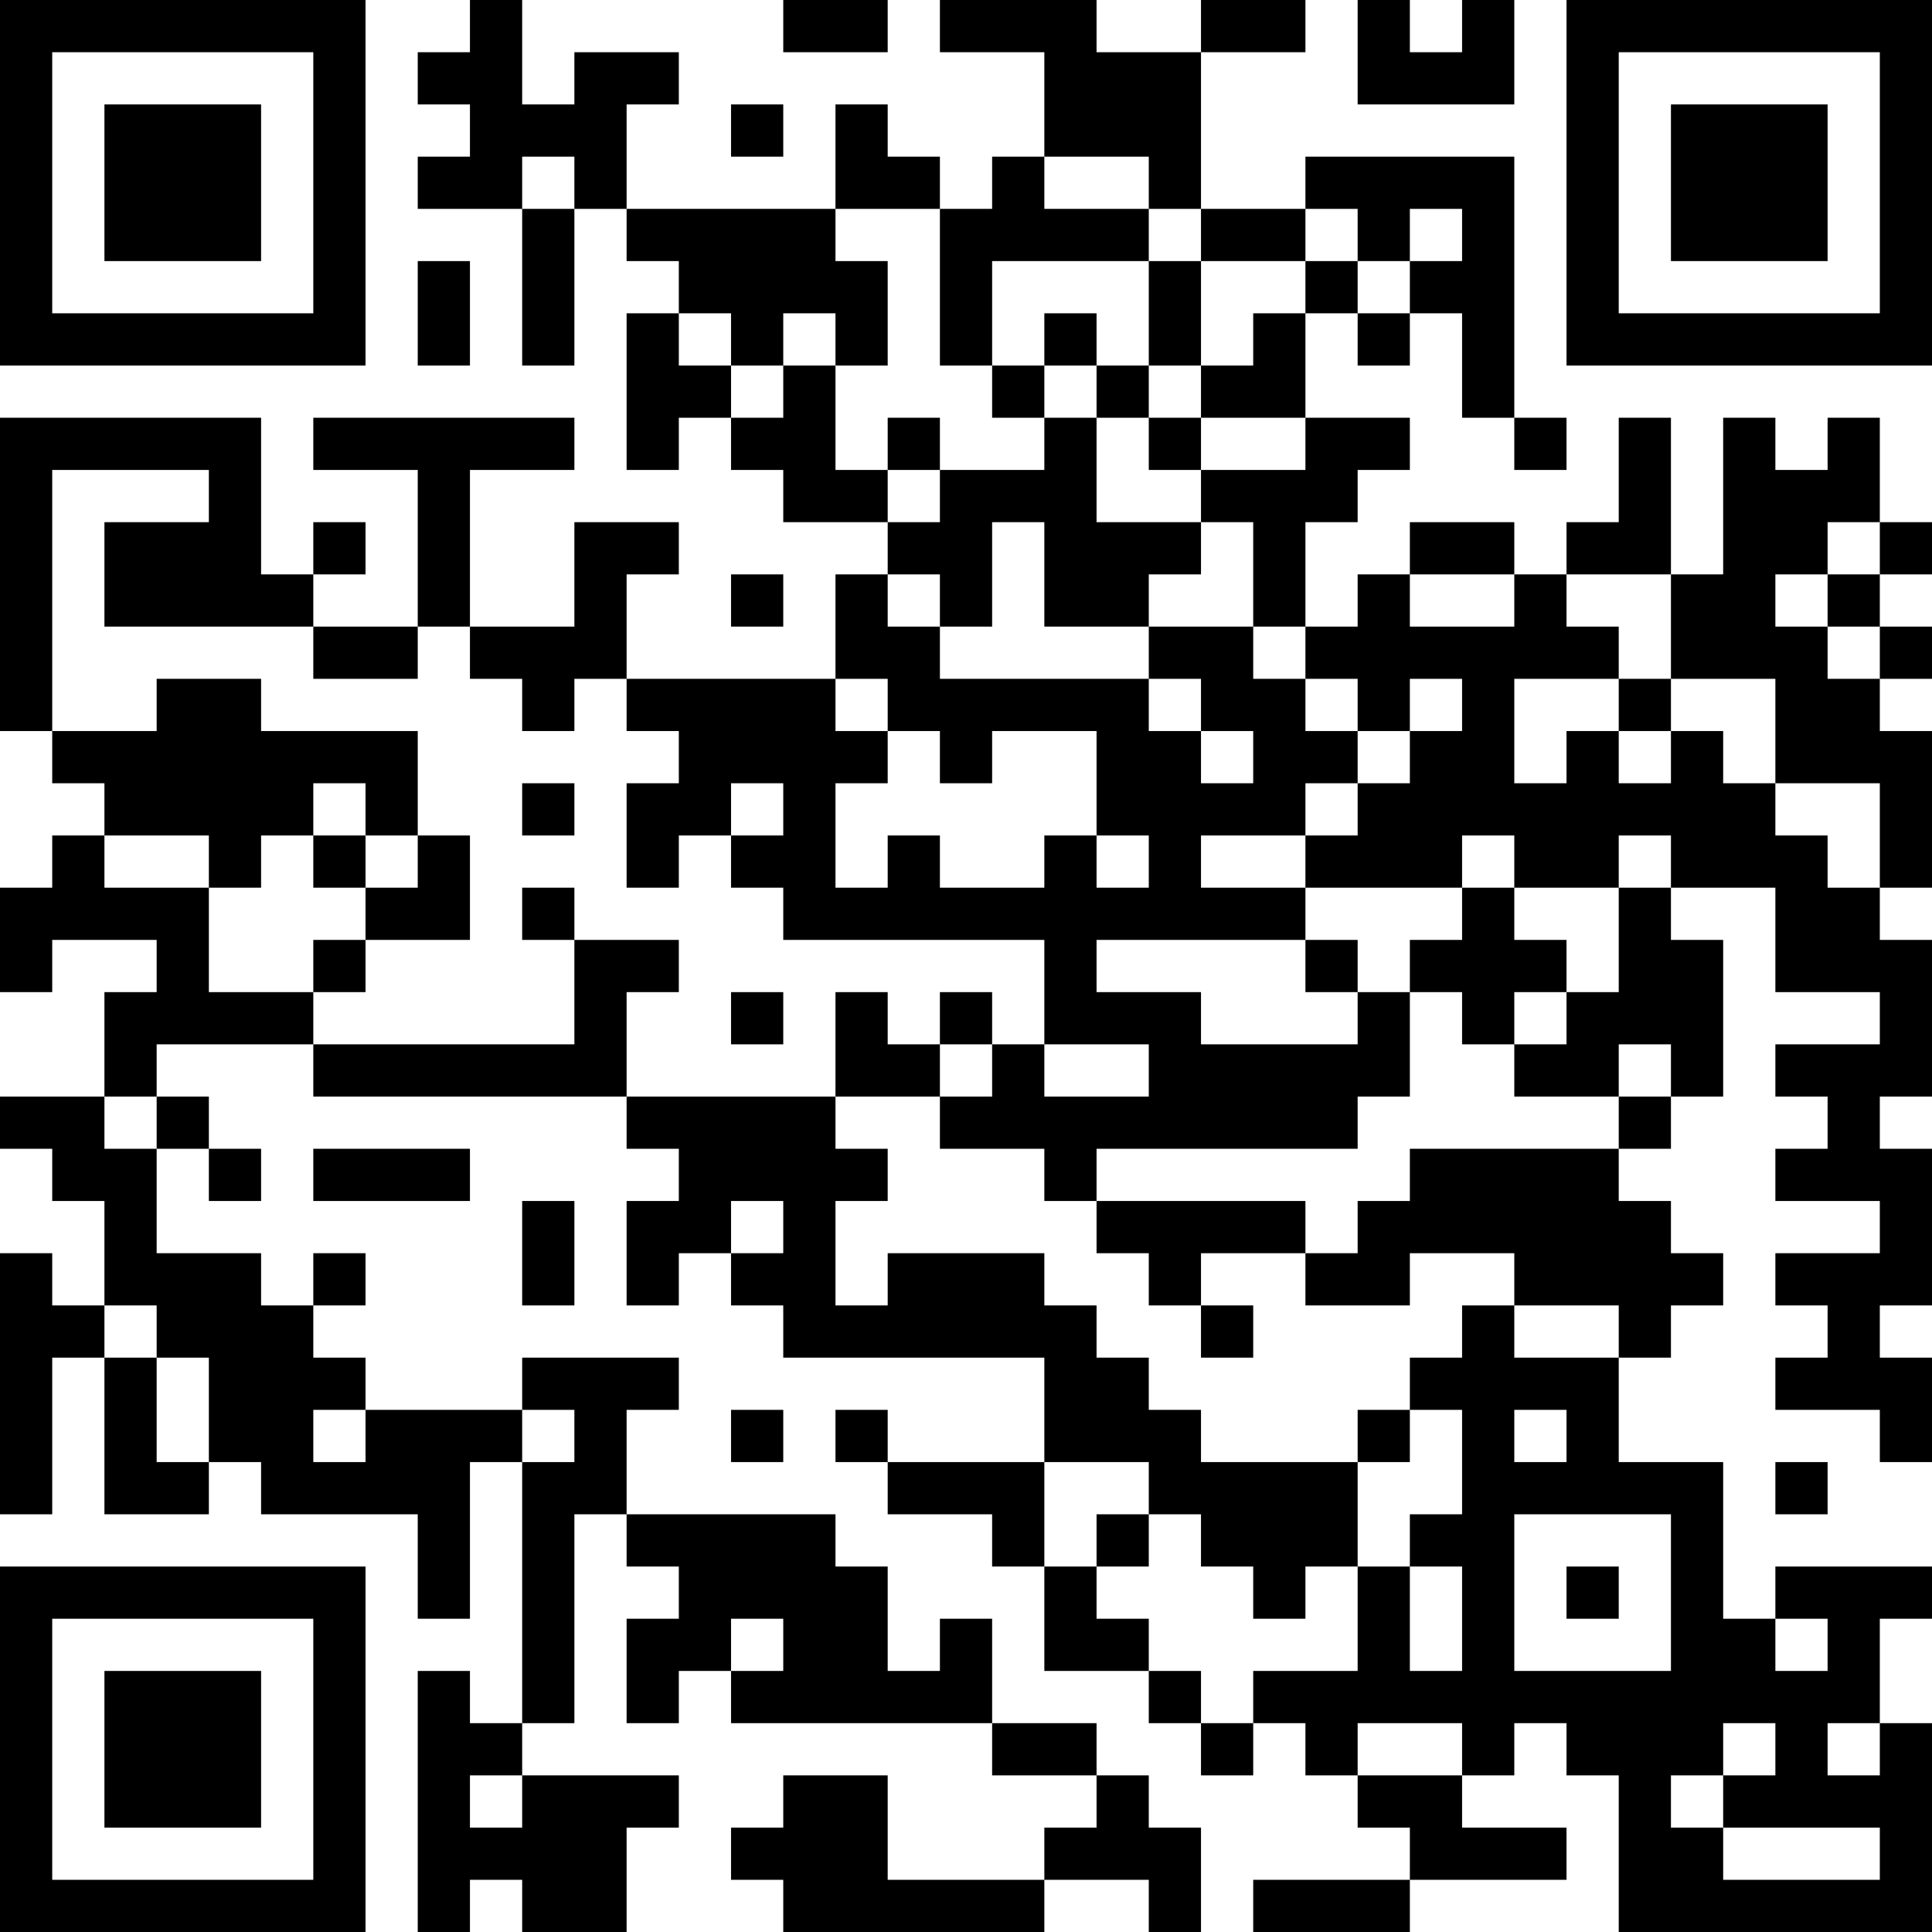 <?xml version="1.0" encoding="UTF-8"?>
<svg xmlns="http://www.w3.org/2000/svg" version="1.1" width="400" height="400" viewBox="0 0 400 400"><rect x="0" y="0" width="400" height="400" fill="#ffffff"/><g transform="scale(10.811)"><g transform="translate(0,0)"><path fill-rule="evenodd" d="M9 0L9 1L8 1L8 2L9 2L9 3L8 3L8 4L10 4L10 7L11 7L11 4L12 4L12 5L13 5L13 6L12 6L12 9L13 9L13 8L14 8L14 9L15 9L15 10L17 10L17 11L16 11L16 13L12 13L12 11L13 11L13 10L11 10L11 12L9 12L9 9L11 9L11 8L6 8L6 9L8 9L8 12L6 12L6 11L7 11L7 10L6 10L6 11L5 11L5 8L0 8L0 14L1 14L1 15L2 15L2 16L1 16L1 17L0 17L0 19L1 19L1 18L3 18L3 19L2 19L2 21L0 21L0 22L1 22L1 23L2 23L2 25L1 25L1 24L0 24L0 29L1 29L1 26L2 26L2 29L4 29L4 28L5 28L5 29L8 29L8 31L9 31L9 28L10 28L10 33L9 33L9 32L8 32L8 37L9 37L9 36L10 36L10 37L12 37L12 35L13 35L13 34L10 34L10 33L11 33L11 29L12 29L12 30L13 30L13 31L12 31L12 33L13 33L13 32L14 32L14 33L19 33L19 34L21 34L21 35L20 35L20 36L17 36L17 34L15 34L15 35L14 35L14 36L15 36L15 37L20 37L20 36L22 36L22 37L23 37L23 35L22 35L22 34L21 34L21 33L19 33L19 31L18 31L18 32L17 32L17 30L16 30L16 29L12 29L12 27L13 27L13 26L10 26L10 27L7 27L7 26L6 26L6 25L7 25L7 24L6 24L6 25L5 25L5 24L3 24L3 22L4 22L4 23L5 23L5 22L4 22L4 21L3 21L3 20L6 20L6 21L12 21L12 22L13 22L13 23L12 23L12 25L13 25L13 24L14 24L14 25L15 25L15 26L20 26L20 28L17 28L17 27L16 27L16 28L17 28L17 29L19 29L19 30L20 30L20 32L22 32L22 33L23 33L23 34L24 34L24 33L25 33L25 34L26 34L26 35L27 35L27 36L24 36L24 37L27 37L27 36L30 36L30 35L28 35L28 34L29 34L29 33L30 33L30 34L31 34L31 37L37 37L37 33L36 33L36 31L37 31L37 30L34 30L34 31L33 31L33 28L31 28L31 26L32 26L32 25L33 25L33 24L32 24L32 23L31 23L31 22L32 22L32 21L33 21L33 18L32 18L32 17L34 17L34 19L36 19L36 20L34 20L34 21L35 21L35 22L34 22L34 23L36 23L36 24L34 24L34 25L35 25L35 26L34 26L34 27L36 27L36 28L37 28L37 26L36 26L36 25L37 25L37 22L36 22L36 21L37 21L37 18L36 18L36 17L37 17L37 14L36 14L36 13L37 13L37 12L36 12L36 11L37 11L37 10L36 10L36 8L35 8L35 9L34 9L34 8L33 8L33 11L32 11L32 8L31 8L31 10L30 10L30 11L29 11L29 10L27 10L27 11L26 11L26 12L25 12L25 10L26 10L26 9L27 9L27 8L25 8L25 6L26 6L26 7L27 7L27 6L28 6L28 8L29 8L29 9L30 9L30 8L29 8L29 3L25 3L25 4L23 4L23 1L25 1L25 0L23 0L23 1L21 1L21 0L18 0L18 1L20 1L20 3L19 3L19 4L18 4L18 3L17 3L17 2L16 2L16 4L12 4L12 2L13 2L13 1L11 1L11 2L10 2L10 0ZM15 0L15 1L17 1L17 0ZM26 0L26 2L29 2L29 0L28 0L28 1L27 1L27 0ZM14 2L14 3L15 3L15 2ZM10 3L10 4L11 4L11 3ZM20 3L20 4L22 4L22 5L19 5L19 7L18 7L18 4L16 4L16 5L17 5L17 7L16 7L16 6L15 6L15 7L14 7L14 6L13 6L13 7L14 7L14 8L15 8L15 7L16 7L16 9L17 9L17 10L18 10L18 9L20 9L20 8L21 8L21 10L23 10L23 11L22 11L22 12L20 12L20 10L19 10L19 12L18 12L18 11L17 11L17 12L18 12L18 13L22 13L22 14L23 14L23 15L24 15L24 14L23 14L23 13L22 13L22 12L24 12L24 13L25 13L25 14L26 14L26 15L25 15L25 16L23 16L23 17L25 17L25 18L21 18L21 19L23 19L23 20L26 20L26 19L27 19L27 21L26 21L26 22L21 22L21 23L20 23L20 22L18 22L18 21L19 21L19 20L20 20L20 21L22 21L22 20L20 20L20 18L15 18L15 17L14 17L14 16L15 16L15 15L14 15L14 16L13 16L13 17L12 17L12 15L13 15L13 14L12 14L12 13L11 13L11 14L10 14L10 13L9 13L9 12L8 12L8 13L6 13L6 12L2 12L2 10L4 10L4 9L1 9L1 14L3 14L3 13L5 13L5 14L8 14L8 16L7 16L7 15L6 15L6 16L5 16L5 17L4 17L4 16L2 16L2 17L4 17L4 19L6 19L6 20L11 20L11 18L13 18L13 19L12 19L12 21L16 21L16 22L17 22L17 23L16 23L16 25L17 25L17 24L20 24L20 25L21 25L21 26L22 26L22 27L23 27L23 28L26 28L26 30L25 30L25 31L24 31L24 30L23 30L23 29L22 29L22 28L20 28L20 30L21 30L21 31L22 31L22 32L23 32L23 33L24 33L24 32L26 32L26 30L27 30L27 32L28 32L28 30L27 30L27 29L28 29L28 27L27 27L27 26L28 26L28 25L29 25L29 26L31 26L31 25L29 25L29 24L27 24L27 25L25 25L25 24L26 24L26 23L27 23L27 22L31 22L31 21L32 21L32 20L31 20L31 21L29 21L29 20L30 20L30 19L31 19L31 17L32 17L32 16L31 16L31 17L29 17L29 16L28 16L28 17L25 17L25 16L26 16L26 15L27 15L27 14L28 14L28 13L27 13L27 14L26 14L26 13L25 13L25 12L24 12L24 10L23 10L23 9L25 9L25 8L23 8L23 7L24 7L24 6L25 6L25 5L26 5L26 6L27 6L27 5L28 5L28 4L27 4L27 5L26 5L26 4L25 4L25 5L23 5L23 4L22 4L22 3ZM8 5L8 7L9 7L9 5ZM22 5L22 7L21 7L21 6L20 6L20 7L19 7L19 8L20 8L20 7L21 7L21 8L22 8L22 9L23 9L23 8L22 8L22 7L23 7L23 5ZM17 8L17 9L18 9L18 8ZM35 10L35 11L34 11L34 12L35 12L35 13L36 13L36 12L35 12L35 11L36 11L36 10ZM14 11L14 12L15 12L15 11ZM27 11L27 12L29 12L29 11ZM30 11L30 12L31 12L31 13L29 13L29 15L30 15L30 14L31 14L31 15L32 15L32 14L33 14L33 15L34 15L34 16L35 16L35 17L36 17L36 15L34 15L34 13L32 13L32 11ZM16 13L16 14L17 14L17 15L16 15L16 17L17 17L17 16L18 16L18 17L20 17L20 16L21 16L21 17L22 17L22 16L21 16L21 14L19 14L19 15L18 15L18 14L17 14L17 13ZM31 13L31 14L32 14L32 13ZM10 15L10 16L11 16L11 15ZM6 16L6 17L7 17L7 18L6 18L6 19L7 19L7 18L9 18L9 16L8 16L8 17L7 17L7 16ZM10 17L10 18L11 18L11 17ZM28 17L28 18L27 18L27 19L28 19L28 20L29 20L29 19L30 19L30 18L29 18L29 17ZM25 18L25 19L26 19L26 18ZM14 19L14 20L15 20L15 19ZM16 19L16 21L18 21L18 20L19 20L19 19L18 19L18 20L17 20L17 19ZM2 21L2 22L3 22L3 21ZM6 22L6 23L9 23L9 22ZM10 23L10 25L11 25L11 23ZM14 23L14 24L15 24L15 23ZM21 23L21 24L22 24L22 25L23 25L23 26L24 26L24 25L23 25L23 24L25 24L25 23ZM2 25L2 26L3 26L3 28L4 28L4 26L3 26L3 25ZM6 27L6 28L7 28L7 27ZM10 27L10 28L11 28L11 27ZM14 27L14 28L15 28L15 27ZM26 27L26 28L27 28L27 27ZM29 27L29 28L30 28L30 27ZM34 28L34 29L35 29L35 28ZM21 29L21 30L22 30L22 29ZM29 29L29 32L32 32L32 29ZM30 30L30 31L31 31L31 30ZM14 31L14 32L15 32L15 31ZM34 31L34 32L35 32L35 31ZM26 33L26 34L28 34L28 33ZM33 33L33 34L32 34L32 35L33 35L33 36L36 36L36 35L33 35L33 34L34 34L34 33ZM35 33L35 34L36 34L36 33ZM9 34L9 35L10 35L10 34ZM0 0L0 7L7 7L7 0ZM1 1L1 6L6 6L6 1ZM2 2L2 5L5 5L5 2ZM30 0L30 7L37 7L37 0ZM31 1L31 6L36 6L36 1ZM32 2L32 5L35 5L35 2ZM0 30L0 37L7 37L7 30ZM1 31L1 36L6 36L6 31ZM2 32L2 35L5 35L5 32Z" fill="#000000"/></g></g></svg>
